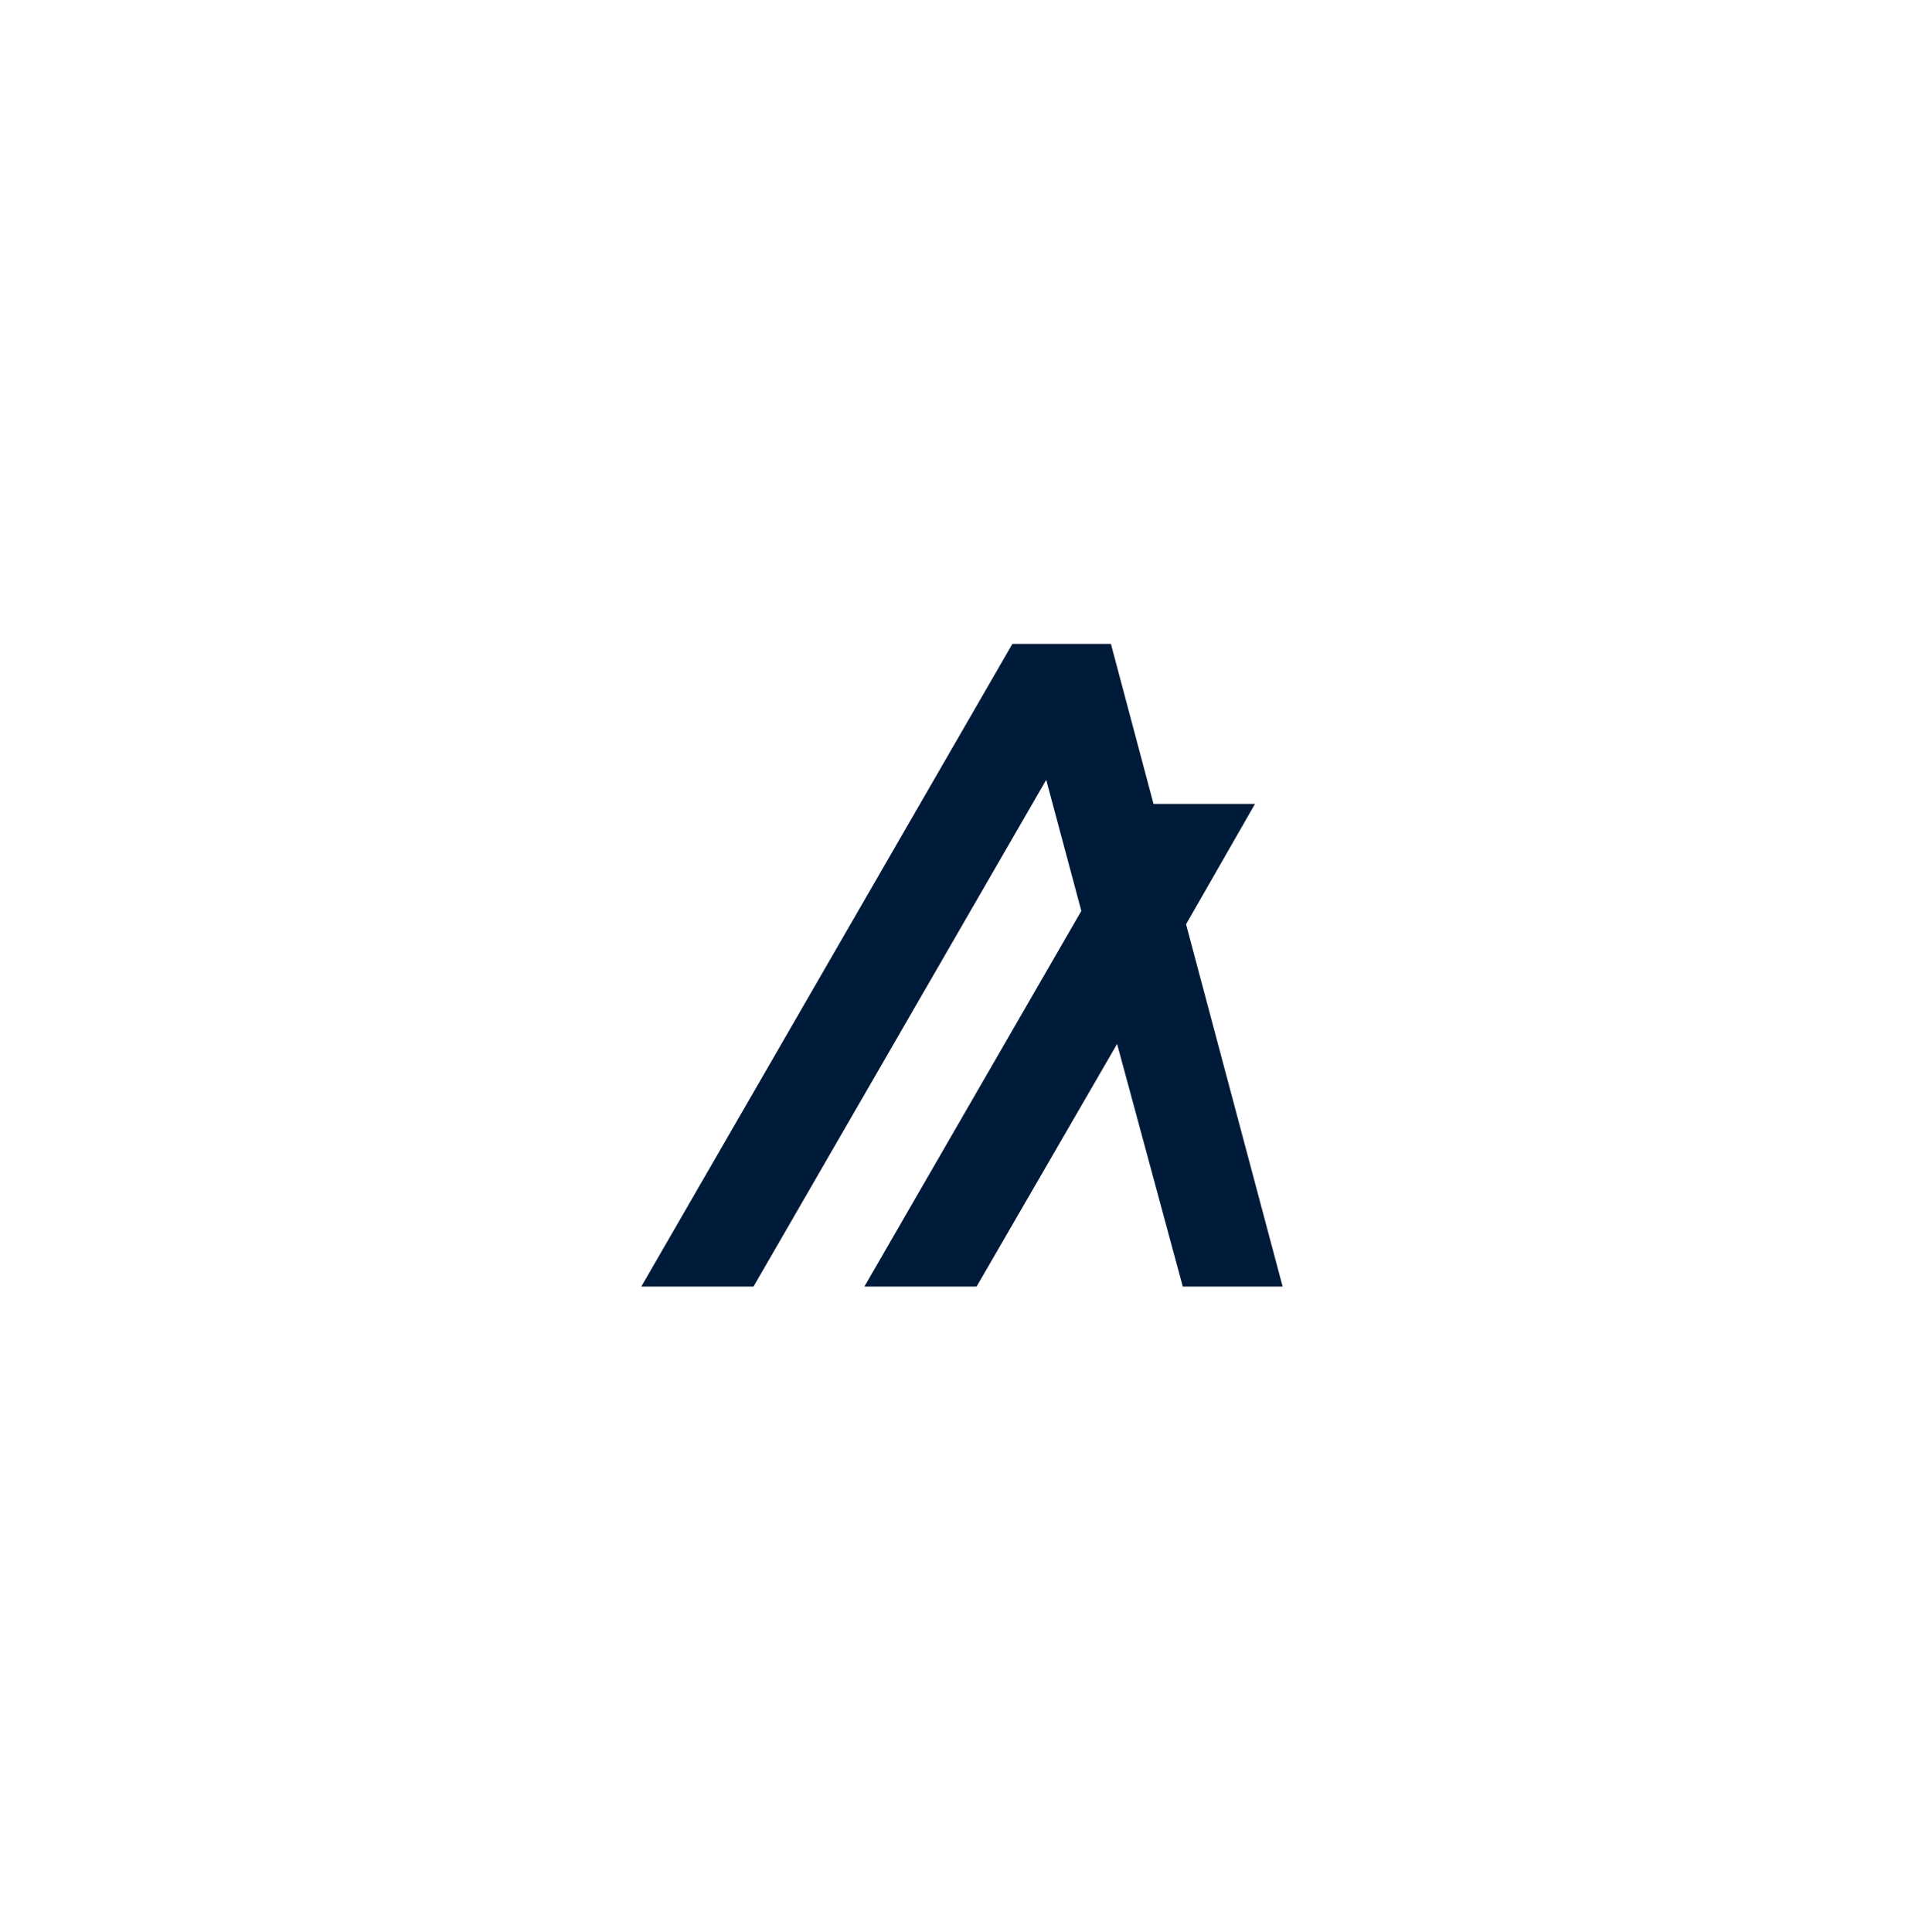 <?xml version="1.0" encoding="UTF-8"?>
<svg id="Layer_1" data-name="Layer 1" xmlns="http://www.w3.org/2000/svg" version="1.1" viewBox="0 0 591 594">
  <defs>
    <style>
      .cls-1 {
        fill: #001a3a;
        stroke-width: 0px;
      }
    </style>
  </defs>
  <path class="cls-1" d="M394.5,395.6h-30.8l-20.2-74.6-43.2,74.6h-34.5l66.7-115.5-10.8-40.3-90,155.8h-34.5l114.1-197.6h30.3l13.1,49.2h31.2l-21.2,37,29.7,111.4Z"/>
</svg>